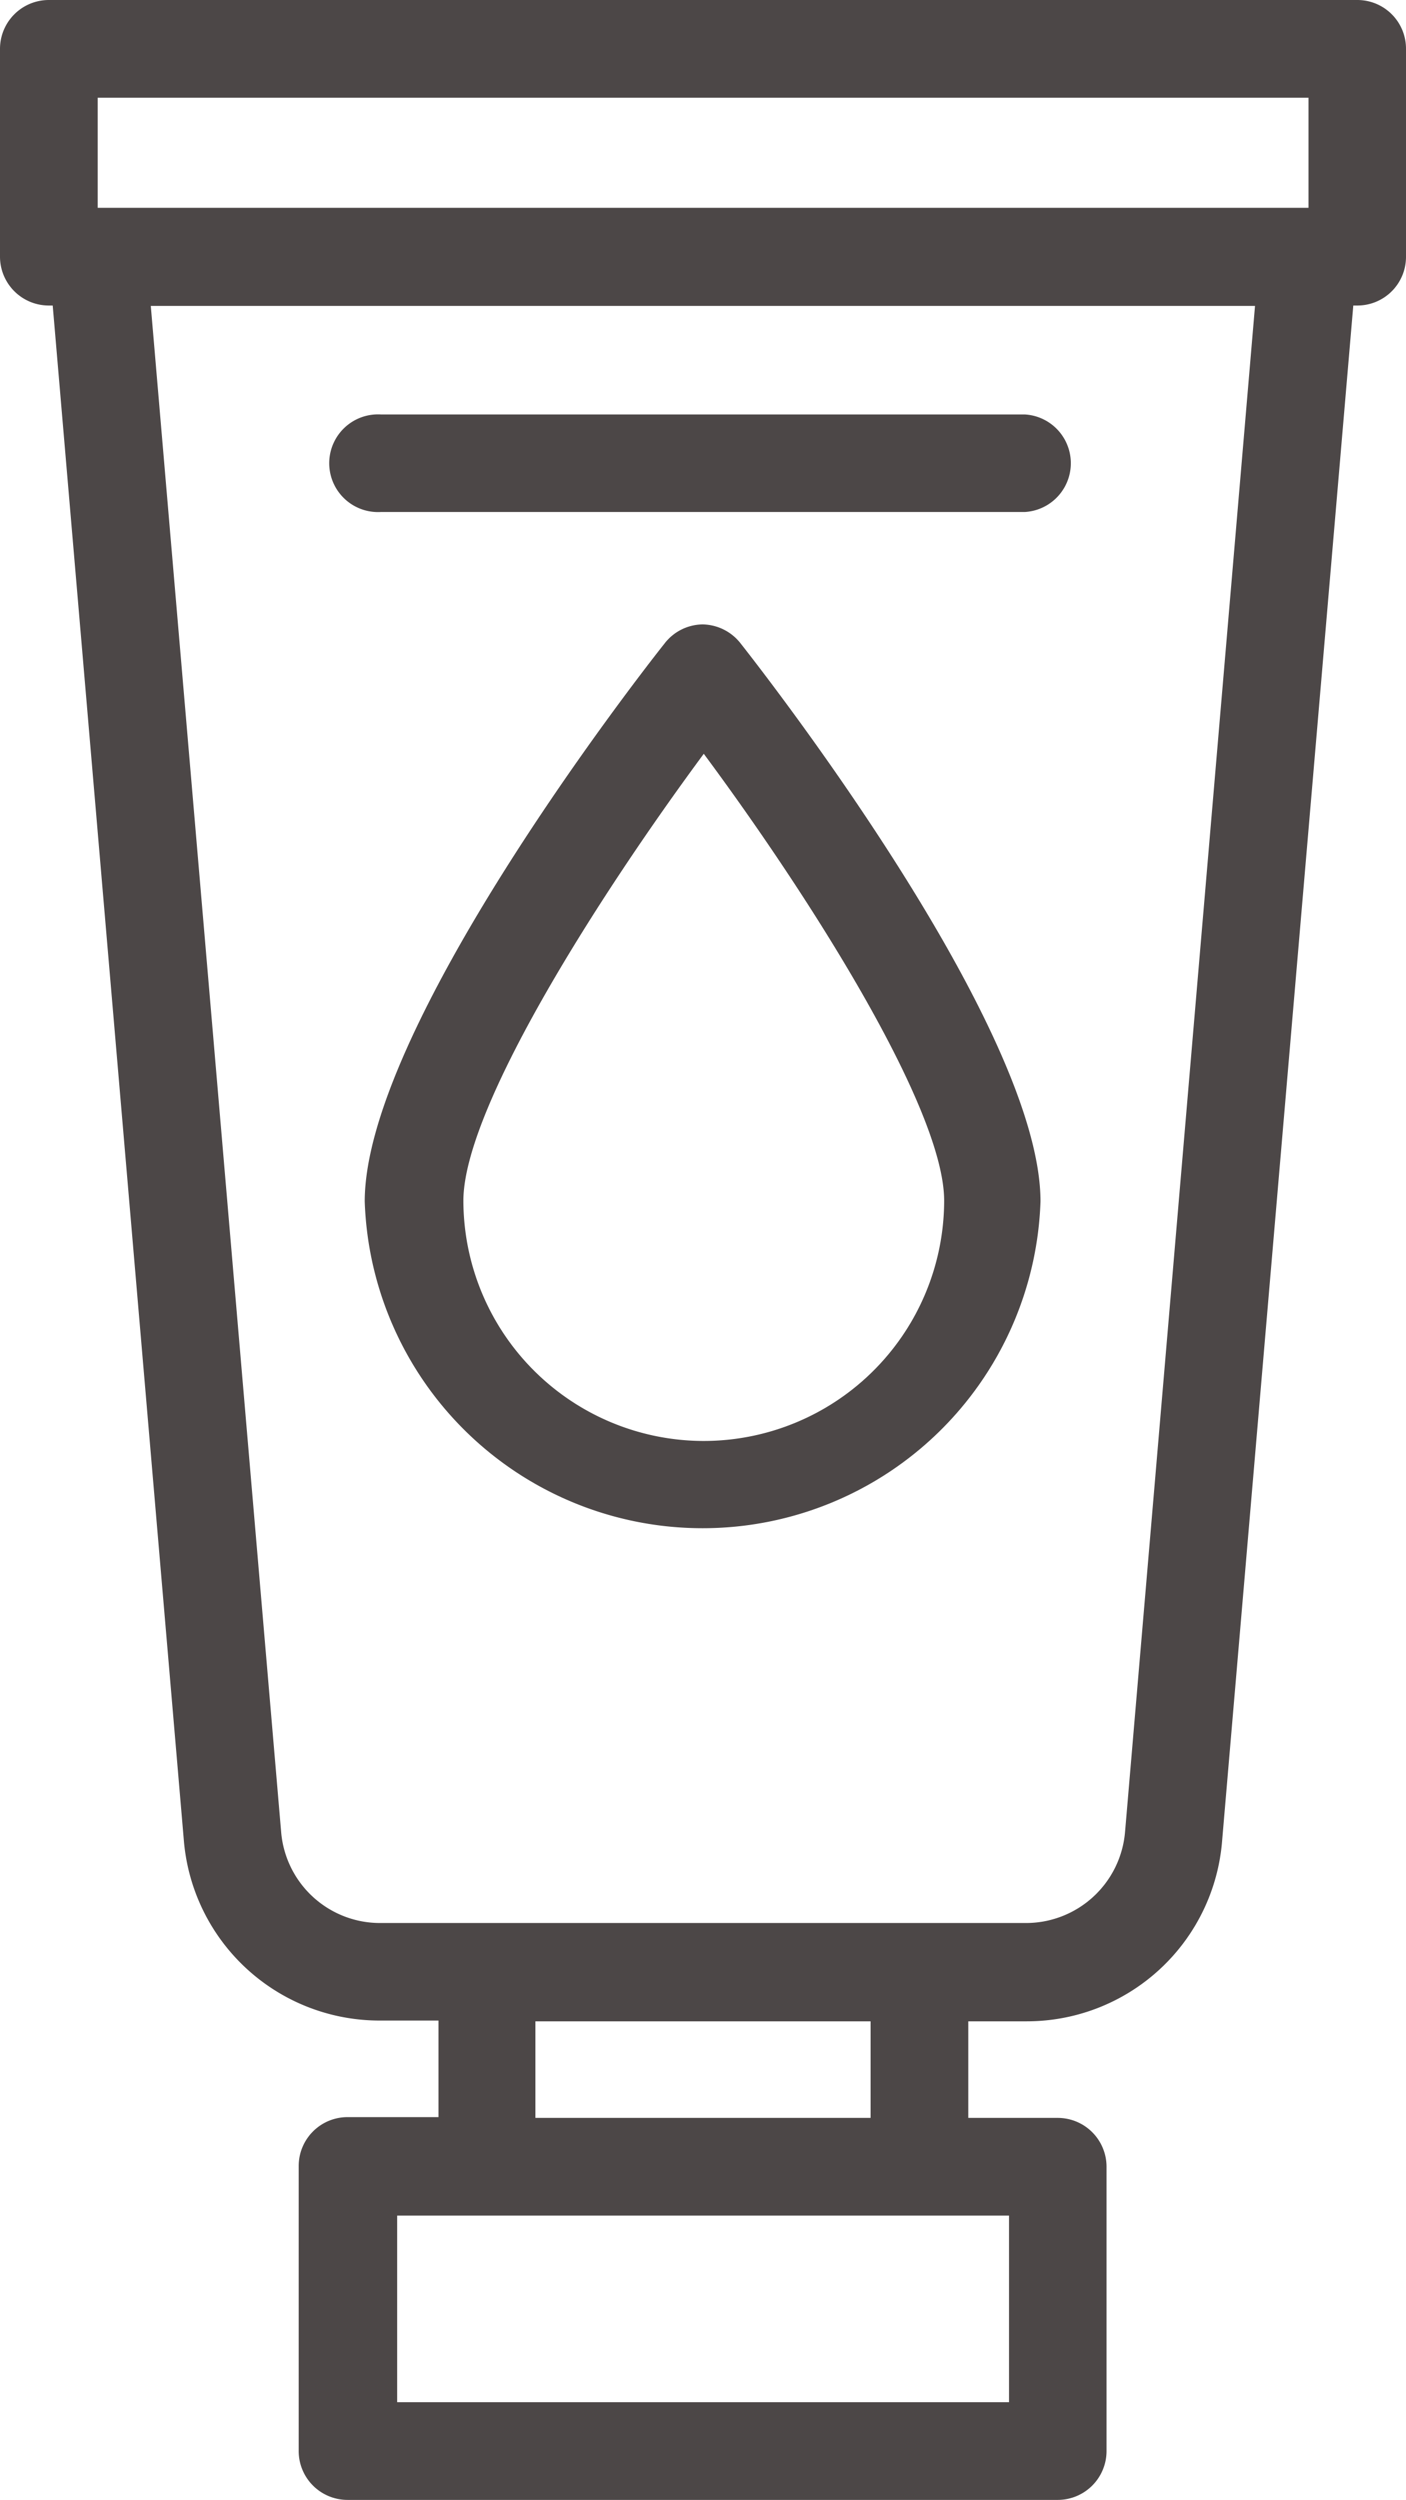 <svg xmlns="http://www.w3.org/2000/svg" viewBox="0 0 72.82 129.44"><defs><style>.cls-1{fill:#4c4747;}</style></defs><g id="Layer_2" data-name="Layer 2"><g id="Deel_9" data-name="Deel 9"><path class="cls-1" d="M70.3,0H2.53A2.53,2.53,0,0,0,0,2.53V13.29a2.53,2.53,0,0,0,2.53,2.53h.2L9.52,95.27a10.17,10.17,0,0,0,10.19,9.35h3v5H18a2.53,2.53,0,0,0-2.53,2.53v14.72A2.53,2.53,0,0,0,18,129.44H54.79a2.53,2.53,0,0,0,2.52-2.53V112.19a2.53,2.53,0,0,0-2.52-2.53H50.15v-5h3A10.15,10.15,0,0,0,63.3,95.27l6.79-79.45h.21a2.52,2.52,0,0,0,2.52-2.53V2.53A2.52,2.52,0,0,0,70.3,0ZM5.06,5.06H67.77v5.7H5.06Zm47.2,119.32H20.57v-9.66H52.26v9.66Zm-7.17-14.72H27.73v-5H45.09ZM58.27,94.84a5.15,5.15,0,0,1-5.15,4.73H19.71a5.14,5.14,0,0,1-5.15-4.73l-6.75-79H65Z"/><path class="cls-1" d="M36.41,32.33a2.53,2.53,0,0,0-2,1c-1.59,2-15.52,20-15.52,28.88a17.51,17.51,0,0,0,35,0c0-8.89-13.93-26.86-15.52-28.88a2.55,2.55,0,0,0-2-1Zm0,42.28A12.46,12.46,0,0,1,24,62.17c0-4.78,7-15.77,12.45-23.14,5.47,7.37,12.45,18.36,12.45,23.14A12.46,12.46,0,0,1,36.41,74.61Z"/><path class="cls-1" d="M19.74,26.51H53.09a2.53,2.53,0,0,0,0-5.05H19.74a2.53,2.53,0,1,0,0,5.05Z"/></g></g></svg>